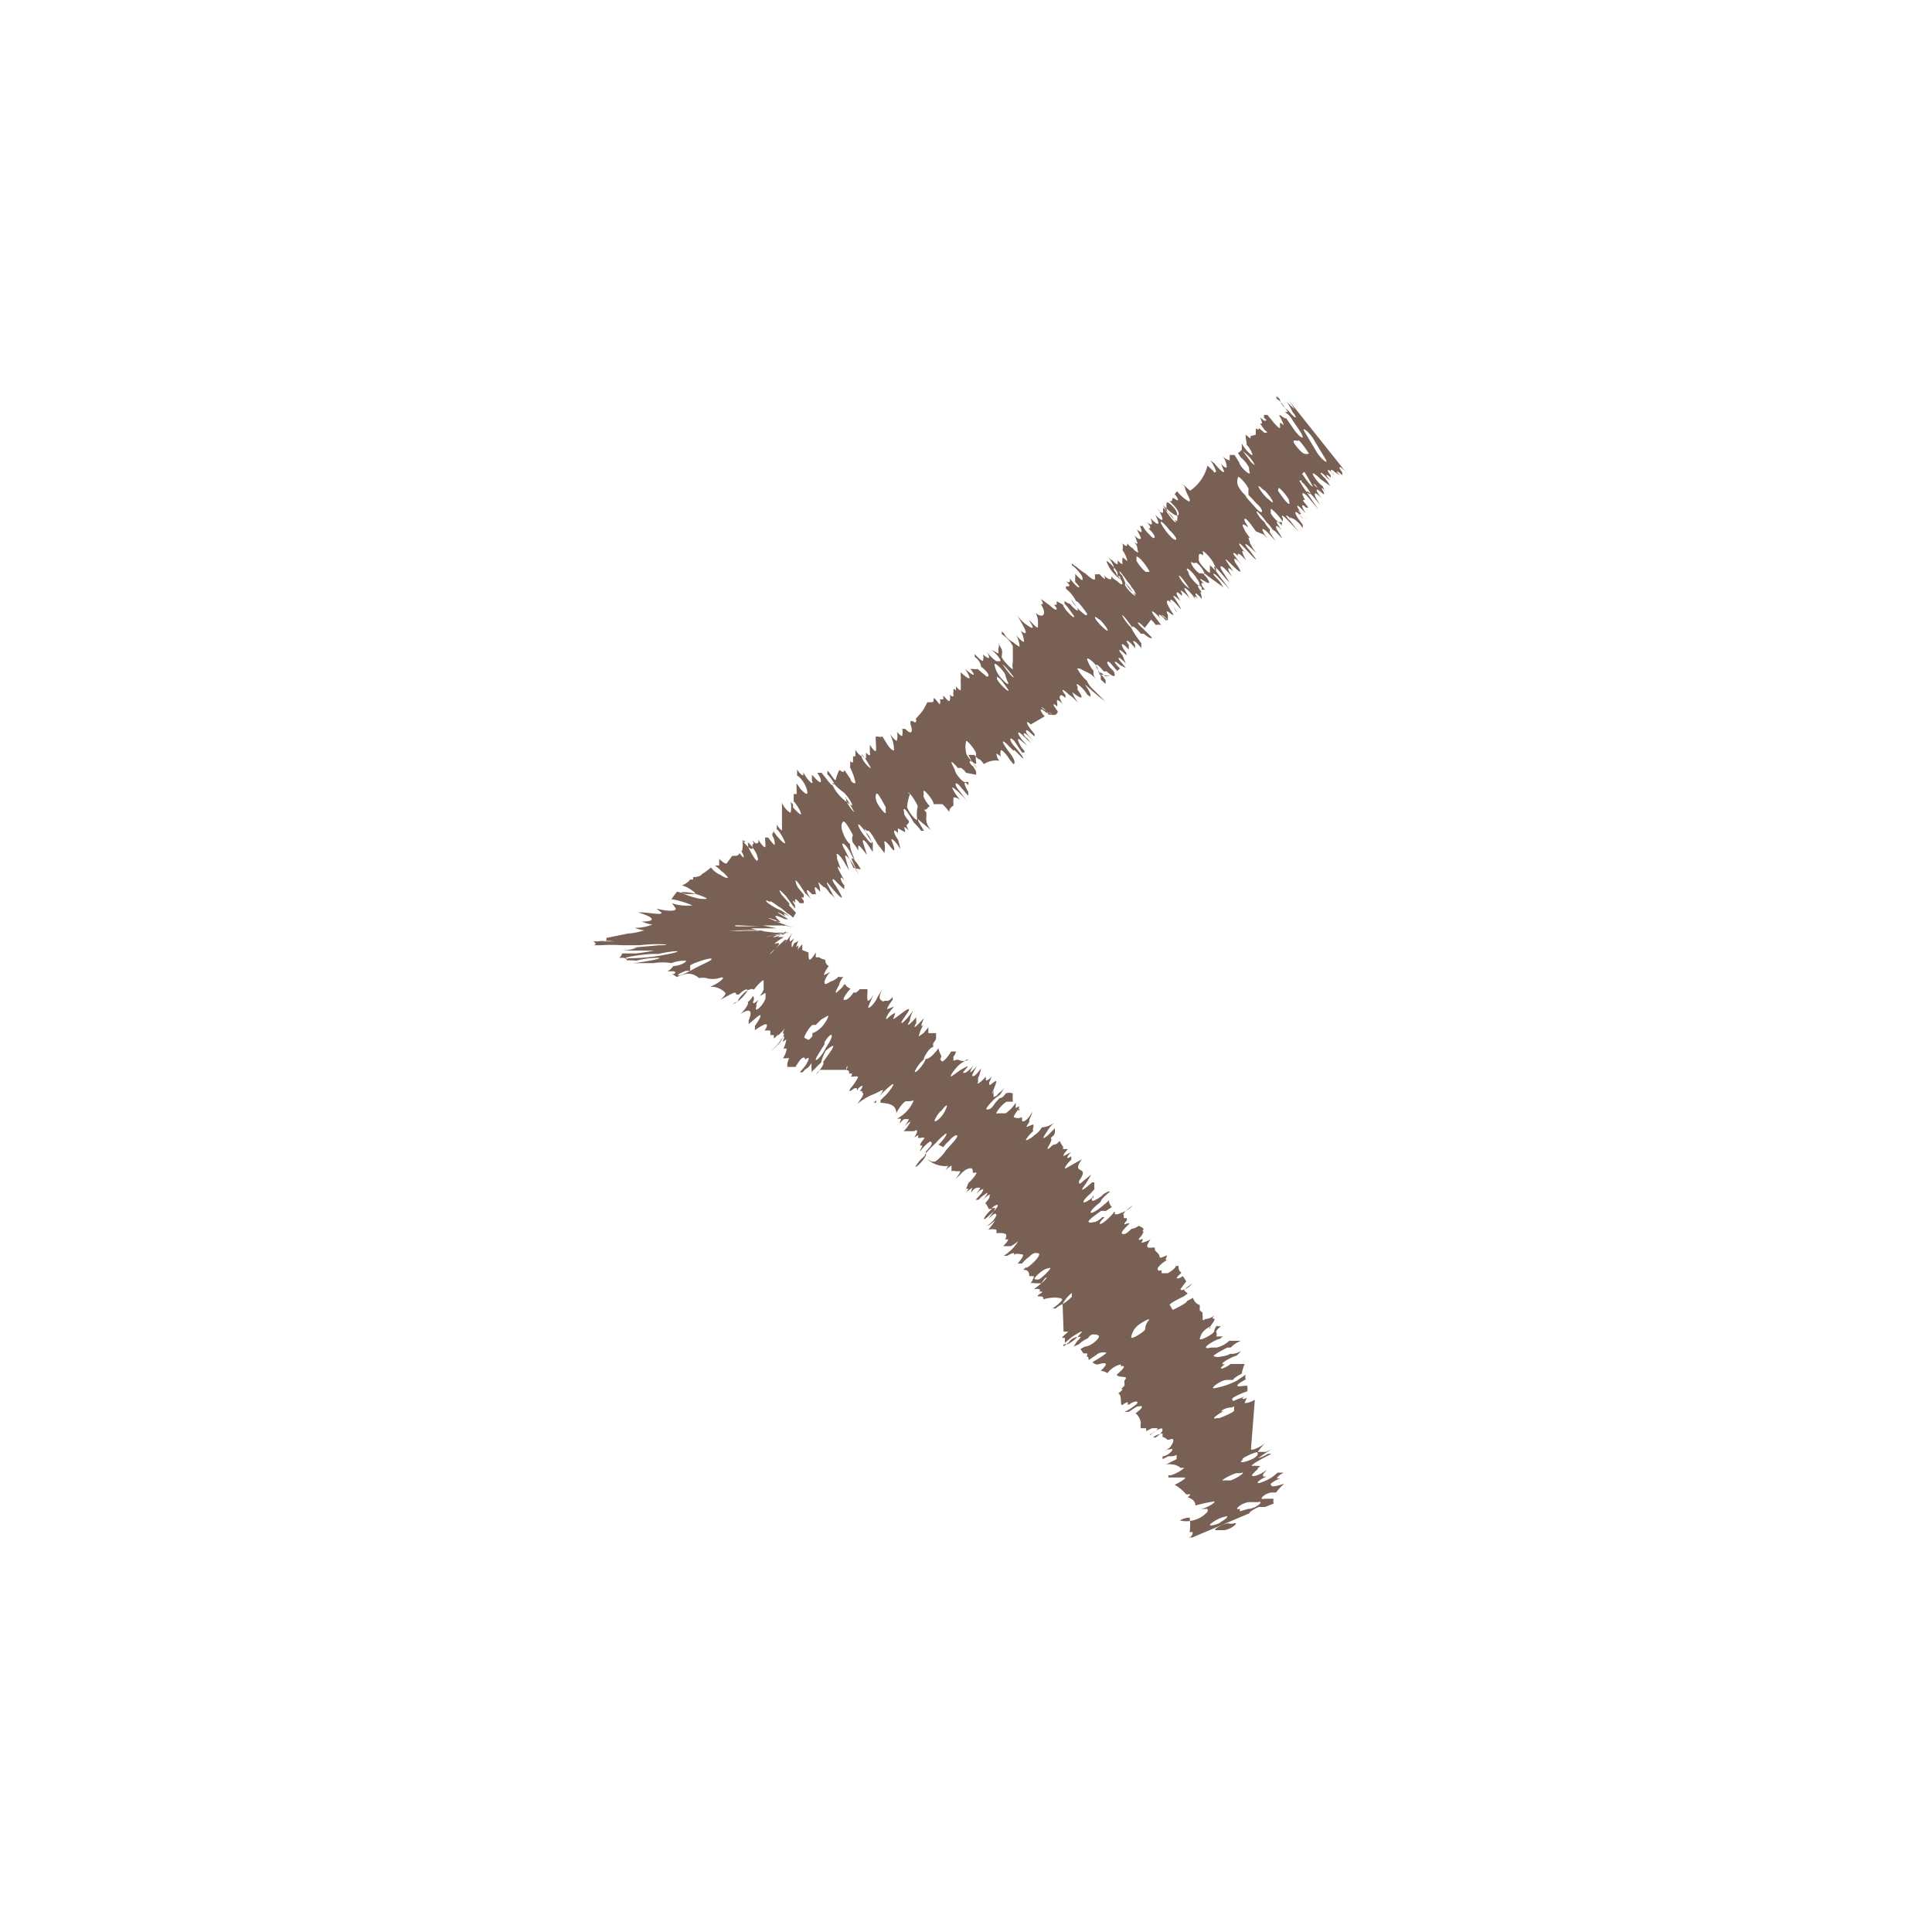 <svg xmlns="http://www.w3.org/2000/svg" viewBox="0 0 40 40">
  <path d="M27.39,10.16c.06.11,0,.09-.11-.06s-.1-.06,0,0l.07.1c-.07-.08-.12-.09-.07,0l.08.12c-.12-.14-.18-.14-.11,0l.08.13-.1-.12c-.12-.15-.24-.23-.13-.07l.2.29-.17-.2c-.13-.17-.23-.2-.11,0l0,0c-.05,0-.06,0,0,.07l.07.09-.05,0c-.12-.12-.09,0,0,.12l-.11-.11c-.12-.12-.08,0,.05.14s.14.16,0,0-.13-.08,0,0c-.07-.06-.1,0,0,.08v0c-.13-.17-.23-.2-.1,0l.09.12a.25.25,0,0,1,0,.07l-.06-.08a.69.69,0,0,0-.13-.11c-.05,0-.08-.07-.06,0s0,0,0,0h0c-.1-.11-.14-.08,0,.05a2.88,2.88,0,0,0,.19.24l-.23-.24c-.1-.11-.18-.16-.12-.06l0,.07s-.05,0,0,0a1.47,1.47,0,0,0-.1-.13c-.08-.09-.17-.17-.15-.11l0,.07a.69.69,0,0,0,.16.18s.05,0,.07,0,0,0,0,0v0l0,.07c-.1-.11-.14-.1-.07,0l.06.09,0,0c-.08-.09-.15-.12-.09,0a1.74,1.74,0,0,1,.11.18l-.11-.11a.22.22,0,0,0-.09-.07.65.65,0,0,0-.13-.16l0,0c-.05-.08-.19-.24-.21-.22s0,0,0,0a.62.62,0,0,0,.17.22v0a.53.53,0,0,0,.11.15l0,.06.12.18-.13-.14c-.1-.11-.2-.17-.1,0l.07.1-.08-.09L26,11v0s0,0,0,0-.18-.27-.22-.26,0,.07.05.15-.12-.1-.1,0a.77.77,0,0,0,.22.31l0,0,0,0c-.1-.1-.12-.09-.08,0s-.06,0,0,0h0c-.06,0,0,0,.06.14l.08.11-.15-.14c-.09-.08-.11-.05,0,.07.22.29.18.26-.06,0s-.14-.06,0,.08h0c-.13-.13-.08,0,0,.14l0,0h0l-.1-.1c-.09-.08-.11,0,0,.07l0,0-.14-.12c-.06,0,0,.05.07.15l.09.1-.06-.06c-.09-.09-.13-.1-.09,0,.17.24.14.26-.07.05s-.1-.06-.06,0l.1.15h0c-.09-.09-.14-.11-.09,0l.06.1-.1-.11c-.1-.12-.2-.16-.1,0s.25.36,0,.07-.19-.15-.08,0c.31.42.29.36,0,.06-.11-.12-.15-.1-.05,0s.1.13.15.2L25,11.92c-.09-.08-.1-.05-.05,0s.16.22,0,.12-.11-.05,0,.07v0c-.1-.1-.1,0,0,.1h0a.18.18,0,0,0-.07,0l0-.05c-.12-.12-.09,0,0,.1h0c-.06,0,0,0,0,.14h0c-.13-.16-.18-.14-.07,0l0,0c-.07-.07-.1-.06-.05,0-.07-.07-.12-.08,0,0l0,0h0l0,0-.1-.11c-.09-.11-.18-.16-.12-.06l.1.17h0l-.05-.06c-.1-.1-.19-.16-.12-.06l0,.06c-.09-.1-.14-.1-.09,0l.06.11c-.1-.11-.19-.16-.12-.06s.2.32.07.16-.23-.2-.1,0,.08.16,0,0-.18-.15-.1,0,.13.19.09.18-.18-.16-.1,0v.11c-.15-.16-.19-.13,0,0h-.05l0,0c-.14-.17-.18-.13-.08,0l0,0h0c-.12-.16-.27-.26-.16-.1l.15.2h0v0s0,0,0,0a.23.23,0,0,0-.11,0,0,0,0,0,0,0,0,.52.52,0,0,0-.1-.11L23.7,13c-.15-.17-.2-.13-.05,0l.2.2s0,.06-.17-.08l-.06,0c-.08-.1-.2-.2-.17-.12v0h0l0,0h0l0,0s-.2-.29-.22-.26l0,0s.1.18.18.24,0,0,0,0a1.78,1.78,0,0,0,.17.27l.05.07,0,.1c-.11-.15-.23-.21-.13-.07v.07c-.11-.15-.24-.22-.13-.07l0,.1h0l0,0c-.11-.13-.2-.17-.1,0l.05.07,0,.05c-.13-.14-.21-.16-.08,0l.07.17a.6.6,0,0,0-.08-.08c-.08-.07-.11-.05,0,.07l.08.1-.12-.06,0,0c-.13-.12-.16-.08,0,.07l0,0h0l-.06.05L23,13.74c-.1-.1-.1,0,0,.1l.06.06c.05.13,0,.13-.15,0l-.06,0,0,0c-.13-.17-.23-.2-.1,0s.06.09,0,.05A1.2,1.2,0,0,0,23,14h0L22.88,14c-.12-.12-.14-.09-.05,0l.06.08h0s0,0,0,.08l-.1-.09s0,0,0-.08a.31.31,0,0,1-.06-.13c0-.09-.25-.3-.22-.2a.76.76,0,0,0,.13.23l0,.06s0,.06.08.15l0,0s0,0,0,0l.05.1,0,0a.55.55,0,0,0-.2-.25l-.22-.11s0,0,0,0h0l-.05,0s.12.2.2.25a.55.55,0,0,0,.15.2l.23.23h0a4,4,0,0,1-.37-.31c-.1-.09,0,0,.07.17h0a.06.06,0,0,0,0,.05l-.07-.05h0l0,0c-.08-.14-.28-.3-.2-.16v0h0l0,.06v0c.11.15.11.2,0,.13s-.12-.1-.1-.05a.93.93,0,0,0,.11.19l0,0h0l-.08-.08a.39.39,0,0,0-.1-.08l0,0c-.13-.13-.2-.15-.08,0l0,0s-.07,0,0,0l0,.06c-.07-.06-.12-.09-.12,0a.51.51,0,0,0,.09.16h0a.41.41,0,0,0-.14-.12s0,0,0,0a.09.09,0,0,0,0,.07v.07l0,0c-.07-.07-.1-.06-.06,0l.07.1s0,.05-.06.07-.05,0,0,0l-.05,0c-.08-.08-.1-.06,0,0l-.05,0,0,0c-.07-.07-.11-.06,0,0l0,0,0,0h0l-.08-.08c-.1-.11-.16-.1,0,0l.07.09h0l-.1-.08c-.12-.1-.1,0,0,.1l0,0v0L21.34,15c-.12-.12-.08,0,0,.1l.08.1s0,0,0,.05l-.1-.09c-.11-.1-.1,0,0,.1l.08.09s0,0,0,0l-.13-.13c-.1-.09-.1,0,0,.07l.08.1-.16-.15c-.15-.15-.14-.05,0,.11l.08.09-.11-.09c-.13-.12-.09,0,0,.14l0,0h0c.06.06.08.1,0,.09L21,15.34c-.12-.12-.1,0,0,.11s.22.27.18.25-.22-.24-.19-.15h0l-.15-.15c-.13-.12-.08,0,.06.18s.11.24.08.24l-.08-.1c-.07-.12-.18-.22-.18-.18a.24.24,0,0,0,0,.12l-.09-.06s0,0,0,0h0s0,.08.06.15a.46.46,0,0,0-.32.07c-.05-.07-.1-.12-.11-.1h0l-.09-.09-.12,0s.11.22.18.27l0,0,0,0-.08-.1c-.1-.11-.1,0,0,.07l.06.1,0,.07h0L20,16a.32.32,0,0,0-.1-.1l-.07,0c-.08-.1-.16-.17-.12-.08l.06.12c0,.08.17.26.2.25h.08v0l0,.07,0,0h0l0,0c-.12-.14-.09,0,0,.14h0a.22.22,0,0,0,0,.08l-.19-.22c-.1-.1-.1,0,0,.11l.18.24v0a1.59,1.59,0,0,0-.29-.29c-.08-.07,0,.08.08.18l.06.08h0a.18.18,0,0,0-.15-.07s0,0,0,.05a.08.08,0,0,0,0,.05l0,.07a.16.16,0,0,0-.09.13.7.7,0,0,0-.14-.16h-.13s0,0-.05,0v0h0v0c0-.09-.23-.35-.21-.26a.34.34,0,0,1,0,.1.63.63,0,0,0,.13.2h0s0,0,0,0a.23.23,0,0,0-.07.07c-.05,0-.06,0,0,.06l0,.09a.2.2,0,0,0,0,.08s0,.09.1.2v0h0L19.05,17h0l0,0c-.11-.11,0,.07.08.2l0,0v0l-.06,0a1.22,1.22,0,0,0-.15-.17s-.17-.3-.2-.28,0,0,0,.11a.71.71,0,0,0,.1.14.1.1,0,0,1-.05.08s0,.06.06.12l-.09-.07c-.05,0,0,0,0,.1l-.15-.08s0,0,0,.1c-.11-.13-.1,0,0,.13l0,0a1.17,1.17,0,0,1,.05.2l-.05-.08c-.08-.11-.15-.16-.13-.1s.14.36-.05.1c-.07-.08-.11-.11-.1-.05a.5.5,0,0,1,0,.21l-.09-.12-.05-.06,0,0s-.16-.3-.2-.28-.1-.1-.06,0a1,1,0,0,0,.16.25l0,0s0,0,0,0l0,.19-.08-.12c-.09-.14-.15-.16-.12-.07l.08.25-.08-.1c-.07-.09-.11-.12-.1-.06v0s0,0,0,0,0,.05,0,.07l0,0a.91.91,0,0,0-.11-.16.19.19,0,0,1,0-.16s-.16-.31-.2-.28-.06.11,0,.25a.55.55,0,0,0,.14.22c0,.13.08.25.1.35l-.09-.17c-.09-.18-.22-.27-.15-.12a4.19,4.19,0,0,1,.21.43h0L17.82,18c-.07-.15-.24-.33-.17-.17l.08.18.05.11-.11-.21c-.08-.14-.19-.25-.17-.17s.05.19.08.28l-.09-.15h0l0,0c-.08-.15-.2-.26-.16-.14l0,.05.08.22c-.05-.06-.09-.08-.05,0l.12.23h0c-.11-.14-.09,0,0,.1l0,.08a1.79,1.79,0,0,1-.19-.18c-.07-.07-.07,0,0,.09.32.51,0,.15-.12,0s0,.07.07.2.07.09.06.09-.1-.12-.11-.1v0c-.05-.08-.12-.16-.13-.14l0,0-.08-.07c-.09-.09,0,0,0,.16v0l-.09-.09c-.05,0,0,.05,0,.15a.09.09,0,0,0-.07,0l-.07-.07c-.08-.07-.05.05.05.17v0l-.13-.13h0l-.08-.12c-.05-.08-.11-.15-.12-.14h0s0,.08.07.17l.1.12,0,0s0,0,0,.05-.1-.06,0,.08h0s0,0,0,.05h-.08c-.08-.1-.12-.12-.09,0v0a.12.12,0,0,0-.06-.05l0,0a.41.41,0,0,0,.05.09l0,.07,0,0-.06-.08-.13-.18-.07-.07h0s-.06-.06-.06-.05,0,.05.09.15l.11.12,0,.05.06.06s0,0,0,0l.08.09L16.42,19c-.08-.08-.13-.1-.09-.07l0,0c-.09-.07-.2-.17-.2-.15l0,0c-.1-.08-.22-.16-.18-.1h0c-.09-.05-.11-.05-.07,0a1.22,1.22,0,0,0,.29.17l.11.07s0,0,0,0l.07.06,0,0c-.11-.07-.16-.1-.08,0h0c-.15-.1-.21-.11-.13-.06l.18.11-.07,0c-.15-.07-.26-.11-.15,0l.06.06c-.12-.05-.13,0,0,0-.18-.07-.34-.12-.2-.06a3.91,3.91,0,0,0,.49.18h0l-.19-.05a.09.09,0,0,1-.07,0l-.13,0s0,0,0,0l-.27,0,.29.06.18,0h.05l-.18,0-.1,0H16l-.18,0-.27,0s.09.05.5.09l.27,0h-.21l-.39,0c-.38,0-.41,0,0,0H16l0,0h.28s0,0-.28.05h-.06c.22,0,.46-.05.22,0-.06,0,0,0,0,0l-.13,0c-.24.05-.22.06,0,0l.16,0-.19,0h0l0,0,.09,0h0L16,19.4c-.07,0,0,0,.05,0l0,0c-.06,0-.07,0,0,0l.28-.1c-.07,0-.08.05-.06,0s-.18.1-.16.1l.12,0c-.1.06-.21.14-.19.14s.19-.07,0,.11-.06.09,0,0l.21-.19.05,0h0c-.07.08-.05.08,0,0s0,0,0,0-.05.1,0,0l.12-.16a.83.83,0,0,0-.07.13c0,.09,0,.07.09,0v0l-.05.1c0,.08,0,.13.05,0l.09-.05c-.05.11-.06.16,0,.09,0,.09-.05.15,0,.07l.08-.09c0,.07,0,.12,0,.12s0,0,0,0l0,0s0,0,0,0l.13.05v0c0,.15,0,.24.15,0h0c0,.06,0,.13,0,.1l.07,0a.29.29,0,0,0,.13.05s0,0,0,0a.12.12,0,0,0,.07.13c-.07.09-.13.21-.08.18l.11-.06a.56.56,0,0,0-.12.2c0,.06,0,.08.13,0s0,0,0,0a.34.34,0,0,0,.16-.1h0a.13.13,0,0,0,.1,0s0,0,0,0l0,0h0s0,0,0,0h0c-.05.07-.09.15-.08.16s0,0,0,0-.12.2-.06.17l.11-.1.06-.08h0a.23.23,0,0,0,.12.1c-.08.08-.17.22-.14.23s.1,0,.2-.15,0,0,0,0l.05,0a.27.27,0,0,0,.08-.07l.16,0s0,.08,0,.08l0,0a.57.57,0,0,0,0,.14c0,.05.07,0,.13-.12l-.1.23c-.06.13.11,0,.18-.17l.09-.15h0c-.06.14-.07.19,0,.23s0,0,.07,0h.06a.24.24,0,0,0,.09-.08h0l0,.06c-.07.09-.14.21-.1.19l.13-.05-.05.06c-.09.1-.16.25-.08.18a.58.58,0,0,1,.15-.11l0,0c0,.08-.08.16,0,.11s.43-.35.23-.07-.05.17.08,0,0,0,0,.12v0h0l0,0c-.1.16,0,.08.13-.07l0,.12c-.09.16,0,.07.16-.1l-.05.12c0,.07,0,.06.05,0a.85.85,0,0,0-.11.26s0,0,.1-.07l.1-.12,0,.12s0,0,.09,0h0s0,0,0,0l.07,0h0s0,.07,0,.11-.08.11-.06.12h0v.06c-.08,0-.21.23-.19.25h0a.79.79,0,0,0-.19.25v0c0,.08.21-.17.22-.25v0a.23.23,0,0,0,.12-.06.8.8,0,0,0,.15-.17h0a.44.44,0,0,0,.06.16h0c0,.05-.05.09,0,.09h0c0,.09.14-.07.2-.18l0,0h.1c0,.06-.07.12-.05.12h0s0,0,0,.05,0,0,.1,0h0s0,0,0,0,.09.06.22,0l0,0s0,0-.05,0l-.12.08c-.11.08-.28.33-.17.25l.17-.12h0s0,0,.11-.06-.08.11-.06.12,0,0,.05,0a.69.69,0,0,0,.19-.19h0a.64.64,0,0,0-.08.14h0v0c-.05.09.05,0,.13-.09h0a1.62,1.62,0,0,0-.1.18c0,.08.09,0,.18-.13h0a.66.66,0,0,1-.06.2l0,.08c-.05.08.07,0,.16-.11h0a.31.31,0,0,1,0,.08s.06,0,.12-.08a.61.61,0,0,1-.05.12c0,.07,0,.07.09,0s.06,0,0,.15,0,.07,0,0,0,.07,0,.08a.49.49,0,0,1,0,.07s.06,0,.1-.07a.53.53,0,0,0,.13-.13l0,0-.09.15v0s0,0-.08.06-.25.25-.2.25.09,0,.17-.13l.09-.1s.07,0,.13-.1a.19.19,0,0,1,.15,0,1,1,0,0,0,0,.17h0c-.06,0-.11,0-.13,0h0s0,0,0,0l0,0c-.1.05-.28.29-.18.24h0s.09,0,.16,0a.73.73,0,0,0,.21-.22s0,0,0,.08,0,0,.08,0h0c-.06.09,0,.1,0,.05s-.14.16-.12.17a.2.2,0,0,0,.17,0h0l0,.06c0,.07.13,0,.21-.17h0c0,.06-.07.16-.06.19s-.08.12-.05.12l.13-.05a0,0,0,0,1,0,0,.08.08,0,0,0,0,0,.08.08,0,0,1,0,.07h0a.16.16,0,0,0,0,.07c-.09.08-.2.22-.12.18a.49.49,0,0,0,.15-.1.46.46,0,0,0,.15-.16l0,0s.1,0,.2-.06,0,0-.07.11-.18.26,0,.11l.14-.14s0,0,0,.08-.1.11-.08.13,0,.07-.05.16,0,.06.06,0,.08,0,.17-.11a.47.47,0,0,0,.07.12s0,.06,0,.05l0,0,.1,0c-.08.09-.13.17-.06.13l0,0h0l.13-.07h0c-.1.1-.12.17,0,.09l0,.07c-.12.11-.18.23-.08.16h0l.3-.17c-.25.35.19.1-.06.45,0,.07,0,.08.09,0l.16-.13a2,2,0,0,1-.17.27c-.06.1.07,0,.19-.11l.05,0a.57.57,0,0,0,0,.14s0,0,0,0l-.09.1a.1.1,0,0,1,0,0c-.17.14-.2.25,0,.11l.07-.06,0,0c-.05.06,0,.06,0,0s-.08.11,0,.09,0,0,0,0,.13-.05.21-.14l.09-.05,0,0,.05,0c-.08.05-.21.18-.2.21l-.07.06c-.17.14-.2.24,0,.11a2.31,2.31,0,0,0,.24-.2s0,0,0,0a.2.2,0,0,0,.06.14l-.12.08h0s0,0-.1,0h0s-.3.2-.26.23.07,0,.13,0a.4.4,0,0,0,.15-.1s0,0,.05,0c-.16.15-.12.2.05.05a1.29,1.29,0,0,0,.16-.17.14.14,0,0,1,0,.06h0s0,0,.06,0l.13-.05a.59.59,0,0,0,.18-.13h0c-.1.06-.24.2-.18.19h0a.16.16,0,0,0,0,.07s0,0,.06,0l0,.05c-.07.07-.07.1,0,.06l.06,0c-.15.14-.2.21-.14.22s.11-.05.18-.11v0s.07,0,.14-.06,0,0,0,0a.19.19,0,0,1,.11.07s-.05.05,0,.05l-.05.09c-.07.07-.07.1,0,.07s0,.06,0,.07a.55.55,0,0,0,.19-.07.54.54,0,0,0-.07.13c0,.09.17,0,.16.06s.07.08.09.14,0,.07.16,0c0,.05-.06.09,0,.1a.58.58,0,0,0-.19.16c0,.05,0,.07.08.05h0l0,.06s0,0,.13,0l0,0c.12-.07.18-.14.16-.15h0l.06,0c0,.06,0,.09.06.14s0,0,0,0h0l-.07.07c-.06.06,0,.07.1,0h0l.07.11h0l-.12.16c0,.05.15,0,.24-.11h0c-.08.05-.17.12-.16.14l.07.06,0,0s0,0,0,0h0l-.08.06h0s-.32.15-.29.18l.06.1s.32-.15.29-.18v0l.13-.07a.21.21,0,0,0,.14.15h0s0,.05,0,.06h0s0,0,0,.05l.06.05a.1.1,0,0,0,0,.06v.07s0,0,0,0,0,.05.05,0l0,0s.09,0,.17-.06-.06.05,0,.05,0,.07-.06.16,0,.05,0,0h0a.58.58,0,0,0-.15.11.35.35,0,0,0-.07.15c0,.05.29-.1.3-.16a.22.22,0,0,1,.05-.11l0,0h0s0,0,0,0,0,0,0,0a.23.23,0,0,0,.14,0c-.08,0-.16.11-.15.13l0,0s0,.07,0,0h0s0,0,0,0a.1.1,0,0,1,0,.09s0,0,.08,0h0s0,0,.07,0a.18.18,0,0,0-.07.05c-.07,0-.32.15-.29.18s.05,0,.13,0l.09,0a.6.6,0,0,0,.26-.14h0l.08,0s0,0,0,0h.1l0,0h.06l0,0h0v0a.6.6,0,0,0-.21.14v0h-.07s-.32.16-.28.18a.25.25,0,0,0,.17,0h0s.08,0,.17-.05h.06a.49.49,0,0,0,.17-.06l0,0-.1.1c-.05,0-.32.14-.29.17a.07.07,0,0,0,.06,0s-.06.05,0,0c-.18.12-.07.13.11,0l.05,0,.15,0,.09,0h0v0s0,0,0,0a.76.76,0,0,0-.06.2c-.12.06-.23.14-.15.13s0,0,0,0h0l-.16,0c-.13,0-.38.2-.25.17a1.7,1.7,0,0,0,.45-.15l.19-.13a.17.17,0,0,0,0,.1c-.09.05-.18.1-.17.13s.08,0,.2,0a.21.21,0,0,1,0,.12s.06,0,.11,0l0,0-.06,0s0,0,0,0-.05,0-.06,0-.32.12-.3.16,0,.05.11,0a.88.88,0,0,0,.2-.09h0s0,0,0,0c-.15.08-.11.11,0,.06a.37.37,0,0,0-.05.11s.1,0,.21-.07L25.9,30c0,.06.27-.08.31-.14v0h0l0,0a1.63,1.63,0,0,0-.17.2s.08,0,.17,0l.13-.06,0,0a2.9,2.9,0,0,0-.29.19s0,0,0,0a.72.72,0,0,0,.2-.09l.08,0h0l0,0a3.37,3.37,0,0,0-.32.17c-.1.06-.11.09-.07.08s0,0,.11,0-.06.05,0,.06a.8.8,0,0,0-.13.13c0,.07.28-.06.31-.12l0,0h0v0h0a.39.39,0,0,1-.08.1l0,.05s-.05,0,.07,0c-.2.09-.26.19-.05.1a.84.84,0,0,0,.28-.18l.09,0a.15.15,0,0,0,.07,0l0,0h0c-.08,0-.18.1-.17.12l0,0h.07a.56.56,0,0,0-.2.11c0,.08.07.06.28,0h0a1,1,0,0,0-.17.18l-.07,0c-.16,0-.32.17-.17.13h.05l.14,0a.17.17,0,0,0,0,.1l-.18.07s0,0,0,0h0l-.13,0c-.13.06-.2.11-.19.13s0,0,0,0h0l-1.18.5s0,0-.09,0a0,0,0,0,0,0,0c.08,0,.1-.09.09-.11h-.06a1,1,0,0,0,0-.3s-.11,0-.2.06a.08.08,0,0,1,0,0A.59.59,0,0,0,25,31.3s0,0,0,0a.13.13,0,0,0,0-.06s-.06,0-.12,0,0,0-.11,0l0,0,.08,0c.13,0,.39-.18.26-.15a3,3,0,0,0-.36.08c0-.08-.06-.14-.16-.17s0,0,0,0,.06-.05.05-.06,0,0-.08,0a.91.91,0,0,0-.24-.2c.11-.05.27-.15.2-.15h-.33v-.05h0a.07.07,0,0,0,.06,0,.72.72,0,0,0,.27-.15c.05,0,0,0-.08,0h0a.28.28,0,0,0-.17-.07.33.33,0,0,0-.13,0v0h0l.22-.11s0,0,0-.06,0,0-.11,0h-.06l-.12.06,0-.06s0,0,0,0h0v0c.09,0,.21-.11.2-.14s0,0-.1,0l-.14.07,0,0s0,0,0,0l0,0h0a1.18,1.18,0,0,0,.19-.11c.05-.07.08-.12.07-.16s-.06,0-.12,0a.21.21,0,0,0-.1-.06s0-.06,0-.07h0s-.09,0-.2.08h0l0,0,0,0h0l.06,0c.14-.1.15-.15.13-.18s-.18.07-.26.13v0c.05,0,.06-.06,0,0l0,0v0h0c.12-.07.19-.13.16-.14s0,0-.11,0l-.12.06,0,0v0a.08.08,0,0,0,0,0l0-.06s-.05,0-.11,0a.23.23,0,0,1,0-.11.31.31,0,0,0-.11-.2l0,0,0,0,0,0c.11-.08.14-.12.13-.14s-.05,0-.1,0l-.17.11h-.09a.82.82,0,0,0,.2-.12c.09-.06.07-.08.06-.09s-.09,0-.16.06a.1.1,0,0,0-.05,0c.06-.06,0-.06-.08,0s0-.2-.1-.23c.08-.06.12-.1.06-.09h0l.07-.07a.11.11,0,0,0,0-.05,0,0,0,0,0,0-.06s.07-.06,0-.07-.13,0-.16-.05h0c.17-.14.19-.2.08-.17.07-.09-.18,0-.27.14l0,0a.34.34,0,0,0-.14-.05l0,0c.18-.17.11-.18-.06-.13a.13.13,0,0,1-.11-.05h0s.32-.18.28-.2h-.08s-.06,0-.12.05l-.16.11v0s0-.1-.05-.07l0,0s.05-.07,0-.07h-.06s0,0,0,0l-.06-.09h0l.09-.05s0,0,0,0,.1,0,.22-.11.07-.13,0-.14-.1,0-.16.08h0a.57.57,0,0,0-.18.12l-.11.05.06-.1c.05-.05.09-.09.08-.1s0,0-.05,0v0s-.12,0-.19.11l-.11.09,0-.05.09,0a1,1,0,0,0,.2-.15l.06-.07c.1-.1-.08,0-.2.09l-.12.1a.3.3,0,0,1,0-.1s0,0-.05,0,.17-.16.1-.13l-.08,0h0L22,27a.9.9,0,0,0,.19-.15c0-.05,0-.07,0-.08A.7.7,0,0,0,22,27h0a.42.42,0,0,0-.14.09h-.07l0,0c.08-.05.21-.16.2-.19s-.18-.06-.39,0h0c0-.05,0-.06-.09-.06s.08-.08.07-.09a.06.06,0,0,0-.07,0s.05-.05,0-.06-.05,0-.1,0l.15-.12c.17-.14.12-.19,0,0l-.07,0-.06,0a.17.17,0,0,0-.1,0,.15.15,0,0,0,.05-.08s.06-.07,0-.07h0a.08.08,0,0,0,0,0s0,0,0,0h0l0,0s0,0,0,0h-.07c0-.11-.05-.13-.13-.13a.23.23,0,0,0,.07-.07,0,0,0,0,1,0,0c-.06.1.18-.09.24-.19s0-.08-.06-.09a.26.26,0,0,0-.12.08.67.67,0,0,0-.15.14l-.09,0v0a0,0,0,0,0,0,0l0,0c.12-.14.13-.19.09-.19S21,25.93,21,26a0,0,0,0,0,0,0,.05.05,0,0,0,0,0c0-.07,0-.08-.15,0s0,0,0,0h0s0,0,0,0h0l0,0h-.07a.9.9,0,0,0,.28-.27c.05-.07,0,0-.13.07h0l0,0-.1,0h0l-.06,0h0c.06-.06.11-.12.1-.14l0,0-.06,0h0c.06-.12,0-.12-.07-.13l-.05,0h-.06s0-.06,0-.07a.33.33,0,0,0-.17,0,1.34,1.34,0,0,0,.11-.14c.07-.11,0,0-.14.07h0l.07-.06a.43.43,0,0,0,.13-.17s0-.07-.08,0l-.09.07h0a.9.9,0,0,0,.14-.2c0-.06,0,0-.13,0a.37.37,0,0,0-.07-.12c.06-.07.11-.14.08-.13h0c.06-.11-.07,0-.16.09h0c.08-.08.15-.18.11-.17h0s-.11.07-.17.14l0,0s0,0,0,0l0,0h-.06l.1-.11a.24.24,0,0,0,.06-.11s-.05,0-.12.07.07-.09.05-.1h-.05s-.06,0-.11.07,0-.06,0-.07h0s-.09.06-.15.12h0a.36.36,0,0,0,.07-.1v0s0,0-.05,0a.61.61,0,0,0,.05-.12c.1-.08.22-.25.14-.21l0,0-.05,0c0-.08,0-.12-.13-.07a.53.53,0,0,0-.14.12l-.09.08v0c.06-.07.11-.15.1-.16h0s-.05,0-.09,0a.08.08,0,0,0,0,0,.12.12,0,0,0-.09,0l0-.07a0,0,0,0,0,0-.05s-.1.06-.16.14h0l0,0a.59.59,0,0,0,.09-.13A.56.56,0,0,1,19.2,24l.09.05s0,0,0,0l.07,0a.88.88,0,0,0,.23-.24l.17-.19c.14-.17,0-.14-.11,0h0a.71.71,0,0,0-.12.13l-.1-.05c.09-.08.21-.25.15-.23h0s-.14.11-.2.19l0,0s-.27.25-.23.27h0a.74.74,0,0,0-.2.23.05.05,0,0,0,0,0h0c.06,0,.25-.24.22-.26l0,0c0-.05,0-.09,0-.06h0l.09-.1c.07-.1,0-.1,0-.11a.81.81,0,0,0-.21.21h0c0-.07.1-.14,0-.12l0,0c0-.07.1-.15.09-.16a.11.11,0,0,0-.08,0s0,0-.05,0l0-.06,0,0-.08.05h0c.1-.16.05-.17,0-.13h0s0,0-.09,0l-.13,0,0,0h0v0c.07-.07.15-.19.13-.2h0s-.11.08-.17.16h0c.07-.07.16-.2.14-.21h-.09a.38.38,0,0,0-.09.09c0-.06.05-.1,0-.1l0,0,0,0-.06,0h0l0,0v0h0a.66.66,0,0,0,.17-.12.7.7,0,0,0,.17-.24h0c0-.05,0,0-.08,0s0,0,0,0l-.07,0c-.06,0-.23.26-.2.27h0v0c0-.22-.17-.22-.33-.24,0,0,0,0,0,0h0l0-.05.07-.07c.1-.08.27-.33.16-.25a1.66,1.66,0,0,0-.27.26l-.05.06,0,.05h-.05c.09-.08.24-.29.17-.26l-.16.08s0,0,0,0-.2.07-.35.21l.1-.15c.05-.09,0-.1,0-.07l0-.05s0,0,0,0,0,0-.05,0h0a.24.24,0,0,0,.06-.11v0h0s-.07,0-.12.11a0,0,0,0,0,0,0h0v0a.14.14,0,0,0,0-.06s0,0-.05,0h0s0,0-.07.05,0-.07,0-.06.17-.22.14-.23-.07,0-.12,0,0,0,0-.06a.1.1,0,0,0-.06,0l0,0c0-.06,0-.06-.06-.08h0l0,0c.06-.1,0-.1,0,0H17s-.06,0-.1.1h0l.09-.12c.06-.09.07-.12.05-.14l.17-.24c.1-.16,0-.09-.11,0A.86.86,0,0,0,17,22l0,0s-.07.06-.13.13a.46.46,0,0,0-.07.07h0a.31.31,0,0,0,0-.1s0,0,0-.06,0,0-.08.07a.28.28,0,0,0-.1.09l-.06,0,.11-.13c.12-.19.07-.19,0-.13s0,0,0,0,0-.1-.1,0h0a1.3,1.3,0,0,0-.1.15H16.3s0,0,0-.06.07-.15,0-.12l-.09,0a.5.5,0,0,0,.08-.2s0,0-.07,0a.6.6,0,0,0,.06-.19s0,0-.08.05h0a0,0,0,0,0,0,0c.06-.12.05-.17-.06,0l-.05.07-.14.13s0,0,0,0l.14-.12c.09-.09.17-.26.13-.25s.07-.18,0-.07l-.11.11h0l0,0c0-.05,0,0-.09.06l0,0s0-.07,0-.07h-.07s0-.09,0-.09h0s0,0,0,0a.28.28,0,0,0-.12,0c.05-.08.08-.15,0-.13a1.06,1.06,0,0,0-.2.12c0-.06,0-.1,0-.09h0c.08-.11.15-.24.1-.22s-.23.19-.23.18,0-.07,0-.07c.1-.24,0-.25-.18-.13v0c.08-.06.2-.23.16-.25l0,0a.45.45,0,0,0,.11-.13.1.1,0,0,1,0,.12c0,.07.06,0,.13-.05a.21.21,0,0,0-.06.1l0,.05c-.06.15.13,0,.19-.17l0-.05c0-.11,0-.05-.12,0a.46.46,0,0,0,.08-.13c0-.1,0-.16,0-.19s-.14.1-.2.19a.08.08,0,0,0-.09,0c-.08,0-.27.22-.24.25h0s-.06,0-.1.05l0,0,0,0h0a.68.68,0,0,0,.24-.2c.13-.15,0-.13-.12,0l-.06,0c0-.09-.11,0-.33.11h0c.07-.05.12-.12.11-.14a.39.39,0,0,0-.32-.13h0c.19-.07.38-.24.19-.18a.5.5,0,0,1-.27,0,.4.4,0,0,0-.15,0,.32.32,0,0,0-.23-.09.62.62,0,0,0-.23.07h0a.27.27,0,0,0-.1-.06h0c.09,0,.1-.07,0-.06h-.09a.32.32,0,0,0,.12-.11c.14,0,.29-.09.26-.11h0a.79.79,0,0,0-.3.05,1.15,1.15,0,0,0-.37,0s0,0,0,0H13l.1,0h0c.07,0,.6-.08.55-.11h0a1.91,1.91,0,0,0-.48.06,1,1,0,0,0-.25,0q.12,0,0-.06h-.1l0,0a.15.15,0,0,0,.06-.09l.29,0a3.58,3.58,0,0,0,.37-.06c.3,0-.09,0-.39,0l-.08,0-.2,0a.07.07,0,0,0,0,0,1,1,0,0,0,.32-.06l0,0h-.1l.56-.05c.36,0,0-.05-.4,0l-.37,0a3.4,3.4,0,0,0-.45,0h-.16c.09,0,.07-.06,0-.08l.27,0,.05,0h0s0,0-.06,0l.12,0,.07,0h0s0,0,0,0a1.32,1.32,0,0,0-.34,0c.13,0,.2,0,.17-.07l.44-.09s0,0,0,0a1.36,1.36,0,0,0,.35-.07s-.07,0-.2-.05h0a.94.94,0,0,0,.37-.07s-.08,0-.22-.06c.28,0,.29-.08-.08-.19h.06c.16,0,.47.07.42,0l-.1-.08,0,0c.17.05.42.07.4,0a1,1,0,0,0-.08-.11h0a.93.93,0,0,0,.29.05l.12,0c.06,0-.3-.13-.42-.13h0a1.67,1.67,0,0,1,.12-.16l.18.05h.16s.07,0,0-.05a.7.7,0,0,0-.24-.13.38.38,0,0,0,.17-.12h.06s0,0,0-.05,0,0,0,0,.15,0,.18-.06v0h0a1.33,1.33,0,0,0,.19-.14l0,0h0a.45.45,0,0,0,.19.15h0c.12.08.22.1.11,0l0,0a.27.27,0,0,0-.08-.07.81.81,0,0,0-.14-.12l-.06,0,0,0h0c.05,0,.08,0,.08,0s.08,0,.07,0l0-.14h0c.07.07.14.12.16.09l.11-.15c.09,0,.13,0,.15-.06l0,0,0,0,0,0h0c.1.14.11.1.06,0s0,0,0-.08l0,0a.55.55,0,0,0,0-.18c.08.08.08,0,0,0h0c.12.16.23.23.21.13s.06,0,0-.13l.06.06c.05,0,.07,0,.06-.08.05.09.12.17.14.16s0-.1,0-.2l0,0s.05,0,.06,0,.12.17.14.15a.31.31,0,0,0-.05-.19.17.17,0,0,0,0-.05s.05,0,0-.1,0,0,0,0a.47.47,0,0,0,.05.1c.09.12.18.21.21.21s-.12-.28-.17-.29,0,0,0,0l0,0a.31.31,0,0,0,0-.1c.05.08.1.13.11.12h0V16.6c0,.09.17.25.18.22a.55.55,0,0,0,0-.22l.05.06a.21.21,0,0,0,0,.06c.07.07.13.14.16.14s-.08-.21-.15-.27a.83.83,0,0,0,0-.15s.05,0,.06,0,0-.1,0-.22h0a1,1,0,0,1,.08.11c.11.12.18.16.13,0s-.19-.29-.2-.27a.59.59,0,0,0,0-.13l0,0c.07.1.13.15.13.11a.11.11,0,0,0,0-.06v0c.06.15.24.32.18.18l0-.12c.09.1.16.17.18.15s0-.09-.07-.19v0s.07,0,.09,0l.08.1c.06.08.13.17.15.16h0s0,0,0,0,0,0,0,0v0a.08.08,0,0,0,0,0,.77.77,0,0,0,.14.21,1.06,1.06,0,0,0,.23.19c.1.08-.05-.18-.15-.26a.93.93,0,0,1-.18-.16c-.06-.06-.07,0,0,0a.8.8,0,0,0-.15-.21h0s0,0,0-.06.16.22.17.18a.9.9,0,0,1,.08-.21c.06.05.1.06.1,0l.13.19c0,.07.11.11.1.07a1.15,1.15,0,0,0-.11-.31s0,0,0,0a.65.65,0,0,0,0-.13s.07.06.06,0a.56.56,0,0,0,0-.1h0l.05,0h0l0-.14a.35.35,0,0,0,.13.14c0,.08.17.26.19.24h0s-.15-.28-.2-.28v0h0c.07.08.11.1.1.06v-.1c.05.06.1.09.08,0l0-.16c.05.08.1.14.12.13s0-.15,0-.3l.05,0h0a.14.14,0,0,0,.09,0l.08.13c.07.12.15.18.16.15a.72.72,0,0,0-.09-.34c.07.1.15.17.15.14a.41.41,0,0,0,0-.18c.06.07.1.1.11.08a.36.36,0,0,0,0-.14l.06,0c.13.13.17.08.11-.1l0-.06.05,0c.07.06.08,0,.06-.05a1.46,1.46,0,0,0,.16-.19s0,0,0,0v0l.08-.15.05,0c.07,0,.08,0,.08-.07s.13.14.13.11a.18.18,0,0,0,0-.1c.05,0,.08,0,.07,0l0-.08c.06.07.11.13.13.11a.17.17,0,0,0,0-.13s.09.09.08,0,0,0,0-.08.05,0,.05,0a.29.29,0,0,0,0-.09c.06.07.11.1.1.07a1,1,0,0,0,0-.14h0l0,0s0,0,0,0l0,0s0,0,0,0v-.06a.29.29,0,0,0,0-.09h0s.06,0,0,0l0-.07c.21.19.24.16.09-.07.2.17.23.15.11,0h.06a.19.19,0,0,0,.09,0h0s0,0,0,0l.19.16c.09,0,0-.12-.12-.21v0h0s0-.11-.13-.2l0-.06v0c.07.08.16.16.17.14a.2.2,0,0,0,0-.13h0c.13.11.17.1.08-.06l0,0a.76.76,0,0,0,.2.2l.07,0c.06,0-.09-.18-.18-.24h0l.15.08s0,0,0-.1a.14.14,0,0,0,0-.11h0v0l0,0s.05.08.07.13,0,.1,0,.15.25.31.23.24,0-.1,0-.15v0l0-.23h0l0-.08h0a.61.61,0,0,0-.23-.25l0-.06h0l.05.05h0a.47.47,0,0,0,.19.18s0,0,0,0,.13.11.13.08a.62.62,0,0,0-.07-.23c.08.1.16.16.16.13a.44.44,0,0,0-.07-.22c.21.15.07-.08-.07-.32a.83.83,0,0,0,.3.26c.05,0,0-.06-.06-.17l.08.08c.06.07.11.1.11.07s0-.08,0-.11h0s0-.1-.05-.18c.18.14.23,0,.11-.18.05,0,.06,0,0-.11l.18.13c.06.06.12.1.14.09s0-.05-.05-.1h0s.06,0,.06,0a.19.19,0,0,1,0-.07s0,0,0,0l.13.07h0c0,.07.24.32.23.24a0,0,0,0,1,0,0s-.15-.22-.2-.26l0-.06a.24.24,0,0,0,.11.06c.09.11.21.2.15.09s0,0,0,0a.83.83,0,0,0-.13-.18h0a1.1,1.1,0,0,0,.27.3s0,0,0,0,.06.06.07,0l0,0s-.2-.29-.23-.26l0,0h0v0a.75.75,0,0,0-.21-.26l0-.05a.05.05,0,0,0,0,0c.09,0,.1,0,0-.11v0c.08.06.1,0,.07-.06l0,0h0l.07.08c.14.17.19.13.05,0h0s0-.05,0-.09a.22.22,0,0,0,0-.08l0,0c.06.07.14.14.15.13a.09.09,0,0,0,0-.05c0-.06-.2-.27-.22-.25h0l0,0a.1.1,0,0,0,0-.05.31.31,0,0,0,.09.07,1.49,1.49,0,0,0,.2.15c.11.1.2.16.19.09v0s0,0,0,0l0-.08.1,0a.35.35,0,0,0,.11.1h0s0-.06-.06-.12h0a.41.41,0,0,0,.14.12h.05s0,0,0-.06l0,0a.31.31,0,0,0,.12.1l0,0c.15.16.14,0,0-.11h0v0a.35.35,0,0,0-.07-.12s0,0,0,0,0-.06,0-.07a.57.57,0,0,0-.07-.13l-.05-.09h0l0,0h0s.13.21.2.25,0,.09.09.15,0,0,0,0,.05.11.07.16a.73.73,0,0,0,.22.24h0a.44.44,0,0,0-.09-.15.08.08,0,0,1,0,0,.44.44,0,0,0-.08-.11h0s-.19-.29-.23-.26l0,0s-.11-.19-.19-.25h0a.27.27,0,0,0,.1.06l0,0c.06.07.12.1.11.07a.64.64,0,0,0,0-.07c.05.06.11.1.1.06s0-.08,0-.11.1.08.1.06a.62.62,0,0,0-.1-.22h0a.32.32,0,0,0,0-.14c.07.07.1.07.1,0a.36.36,0,0,0,.11.1h0c.07.08.13.11.11.06s0-.11-.07-.17.07.06.06,0l-.06-.16a.2.2,0,0,0,.1.08c.07,0,0-.07-.05-.2h0c.11.1.12.06.06-.07l0,0s.06,0,.06,0a.62.62,0,0,0,.14.18.27.27,0,0,0,.08.07c.09,0-.07-.19-.16-.24h0c.12.1.13,0,0-.11h0c.13.11.16.08.1-.06.19.19.2.13.1-.07.19.19.18.1.06-.12l0,0c0,.06.11.1.1.06l0-.09s0,0,0,0h0v0l.05.05,0,0s.15.24.22.26,0,0,0,0a.64.64,0,0,0-.21-.25.75.75,0,0,0-.07-.12h0c.15.15.28.25.32.22s0-.12-.12-.24,0,0,0-.09.12.07.12,0a.41.41,0,0,0-.07-.11l.05-.06a.83.83,0,0,0,.24.21c.06,0,0-.08-.05-.2s0-.07-.09-.17v0l0,0,.17.15s0,0,0,0A.89.89,0,0,0,25,9.64l.13.12c0,.05.05,0,.05,0a1,1,0,0,0-.12-.23l.09.07v0c.1.13.21.22.19.15l-.06-.15c.05.06.1.1.12.07a.47.47,0,0,0-.08-.22.25.25,0,0,0,.14.08s0-.05,0-.11l.1,0,.1.16c0,.06.16.22.2.22s0,0,0-.12a.68.68,0,0,0-.17-.21l-.06-.09a.27.27,0,0,0,.08-.07l.15.2a.34.34,0,0,0,.12.12s0,0,0,0a.71.71,0,0,0-.2-.25.46.46,0,0,1-.07-.07h0s0-.06,0-.13c.06.13.27.33.21.2v0a.45.45,0,0,0-.11-.17s0,0,0-.05A.56.56,0,0,1,25.79,9a.08.08,0,0,0,0,0l.1.08s0,0,0-.05L26,9s.07,0,0,0L26,8.87c.08.05.09,0,0-.06l.18.15c.06,0,.08,0,0-.06l-.09-.13c.05,0,.05,0,0-.13l.08.07c.06,0,.07,0,0-.06l0-.06h0l.07,0,.1.12c.07.09.15.17.16.15s0,0,0-.08.09.07.07,0a.76.76,0,0,0-.09-.18c.06,0,.08,0,.05,0s.09.08.1.06l.18.26c.13.17.23.2.1,0l-.15-.22a.44.44,0,0,0-.16-.17v0s.05,0,.06,0-.19-.29-.22-.26h0a0,0,0,0,1,0,0c-.05-.08,0-.06,0,0s0,0,0-.07l.06.07h0s0,.08.09.16h0l.11.1h0s0,0,0,0l0,0c.14.17.17.13.06,0a1.13,1.13,0,0,0-.12-.21l.16.15s.07,0,0,0a1.53,1.53,0,0,0-.14-.21s0,0,0,0l1.21,1.52h0c-.13-.15-.19-.14-.08,0v.06c-.1-.1-.16-.11-.05,0l-.11-.07c-.1-.1-.1,0,0,.07l0,0c-.12-.14-.2-.15-.08,0l0,.05c-.09-.09-.14-.08,0,.06l-.07-.05c-.15-.17-.19-.13-.05,0a.91.91,0,0,1,.11.16h0l-.2-.14h0a.69.69,0,0,0-.13-.11c-.1-.06.07.19.17.25h0l.07.14,0,0C27.4,10.1,27.33,10.07,27.39,10.16Zm.05-.66-.24-.4c-.08-.14-.27-.3-.19-.16l.24.4c.08.15.28.31.19.16ZM27,9.39a.12.12,0,0,0,.1,0s-.19-.29-.22-.27,0,0-.08,0,.12.23.19.27ZM25.18,31.68l.15,0c.14,0,.35-.17.21-.14a.17.17,0,0,1-.1,0C25.34,31.53,25.08,31.68,25.18,31.68Zm.08-.16c.12-.07.15-.1.15-.13a.75.75,0,0,0-.32.14c-.1.07,0,.07.17,0Zm.41-.23.17-.05c.16,0,.36-.18.2-.14l-.17,0c-.15,0-.36.18-.2.14Zm-.35-.64.16,0c.15-.05.35-.2.2-.15h-.07c-.06,0-.36.15-.29.16Zm.42-.43,0,0h0c-.12.07,0,.07.16,0s.15-.13.13-.15-.34.12-.31.15Zm-.41-1c-.14.07-.27.18-.14.14l.06,0,0,0s.33-.13.3-.16h0s0,0,0-.06,0,0-.06,0h0s-.13,0-.21.08Zm-1.82-1.73a.4.4,0,0,0-.09.2c0,.05.28-.12.29-.17a.29.29,0,0,1,.07-.18c.07-.08-.2.06-.27.15Zm-2.08-1,.08,0c.11-.07.32-.29.2-.23l0,0C21.61,26.25,21.37,26.48,21.43,26.48ZM20.57,25c-.14.11-.28.32-.14.21l.1-.09c.16-.14.18-.25,0-.11Zm-1.09-2a.66.66,0,0,0-.12.17c-.05.11.12,0,.2-.16s.05-.17-.08,0Zm-2.41-1.38-.16.26c-.08.16.1,0,.18-.17l.08-.13C17.29,21.36,17.18,21.39,17.07,21.58Zm-.33-.09s0,0,0,0a.3.3,0,0,0,.08-.08l0-.06h0a.38.38,0,0,0,.15-.09c.09-.06.24-.32.15-.26l-.12.07-.11.11-.07,0c-.07.05-.2.27-.16.27ZM14.29,20.1s0,0-.09,0c-.27.1-.18.15.09,0s.47-.22.44-.25-.48.12-.44.15ZM13,19.84a4,4,0,0,0,.85-.09c.35-.07.14-.08-.22,0h-.1c-.18,0-.74.08-.53.1Zm2.22-.57-.13,0a1.71,1.71,0,0,0,.32,0h.42a3.5,3.5,0,0,0-.61,0Zm0-.09c.14,0,.38,0,.68,0s.22,0-.14,0h0c-.18,0-.69-.05-.51,0Zm-.78-.66a.94.94,0,0,0-.3-.05c-.12,0,.24.13.38.14s.18,0-.08-.09Zm1.05-1.05s0,.05,0,.06.15.31.19.29a.07.07,0,0,0,0-.08c0-.08-.2-.35-.2-.28Zm2.46-.21-.08-.1c-.14-.18-.13-.07,0,.11l.08.1c.13.17.13.06,0-.12Zm-.43-.76s0,0,0,.08a.81.81,0,0,0,.17.24s0,0,0,0,0,0,0,0h0s-.17-.33-.19-.29Zm.62-.06a.17.17,0,0,0,0,.12c0,.08.21.34.2.26a.33.33,0,0,1,0-.1s-.16-.32-.19-.29Zm.7,0a1.1,1.1,0,0,0-.06.26c0,.07.2.33.21.26A.69.69,0,0,1,19,16.7c0-.05-.18-.33-.2-.28ZM20,15.36a.5.5,0,0,0,0,.21c0,.1.24.32.21.22a.55.55,0,0,1,0-.18c0-.07-.21-.32-.21-.26ZM20.64,14s0,0,0,.05.25.31.24.24v0s-.19-.29-.22-.26Zm-.05-.24a.49.49,0,0,0,.06.17c.05.11.27.31.22.2a.69.69,0,0,1-.05-.13c0-.08-.24-.32-.23-.24Zm.17,0v0s.2.29.23.26,0,0,0,0-.25-.33-.23-.24Zm2-.93h0c-.07-.06-.12-.09-.07,0v0a1.19,1.19,0,0,0,.19.2h0c.13.1,0-.1-.12-.21Zm.38-.9a.25.25,0,0,1,0-.07c-.06-.12-.28-.32-.22-.21a.67.67,0,0,0,.06.12c.09.14.28.3.2.16Zm.17.15h0c-.08,0,.12.23.2.26h0s-.19-.29-.22-.26Zm.34-.47c-.07-.07-.14-.12-.12-.06l0,.06a.83.83,0,0,0,.19.23s.07,0,.08,0-.11-.2-.18-.25Zm.76.32s0,0,0,0a.63.63,0,0,0,.22.26h0s-.19-.29-.22-.27Zm.2-.07,0,0c0,.09.26.34.23.25a.31.31,0,0,0-.06-.13c-.08-.14-.27-.29-.19-.16Zm.1-.2,0,0c-.12-.09,0,.13.12.21l.06,0c.11.08,0-.14-.12-.22ZM24.23,11c-.08-.12-.24-.27-.19-.16a1.19,1.19,0,0,0,.16.23c.08.09.13.12.15.1s-.05-.11-.12-.18Zm.68.43a.43.43,0,0,0,0,.07s-.08-.07-.09,0v.1c0,.06.23.3.23.25V11.7l.07.07c.1.09.06,0,0-.12s-.27-.32-.21-.2Zm-.76-1,0,.1c0,.07.23.31.22.25a.35.35,0,0,0,0-.14c0-.11-.25-.31-.21-.22Zm1.48-.54a.23.23,0,0,0,0,.16.59.59,0,0,0,.15.2.44.44,0,0,0,.08.11l.16.18c.15.15.14,0,0-.11l-.1-.11-.07-.07a.5.5,0,0,1,0-.12c0-.06-.21-.3-.22-.25Zm.55.27-.07-.06c-.13-.12,0,.1.12.21l.07.06c.13.11,0-.1-.12-.22Zm.28,0s0,0,0,0,.2.3.23.27,0,0,0-.06-.22-.31-.22-.26Zm.5-.21-.06,0s.15.27.2.27h0c.1.06-.07-.19-.16-.25Zm0-.14,0,0s.19.29.22.26l0,0S27,9.74,27,9.77Z" fill="#786055"/>
</svg>
